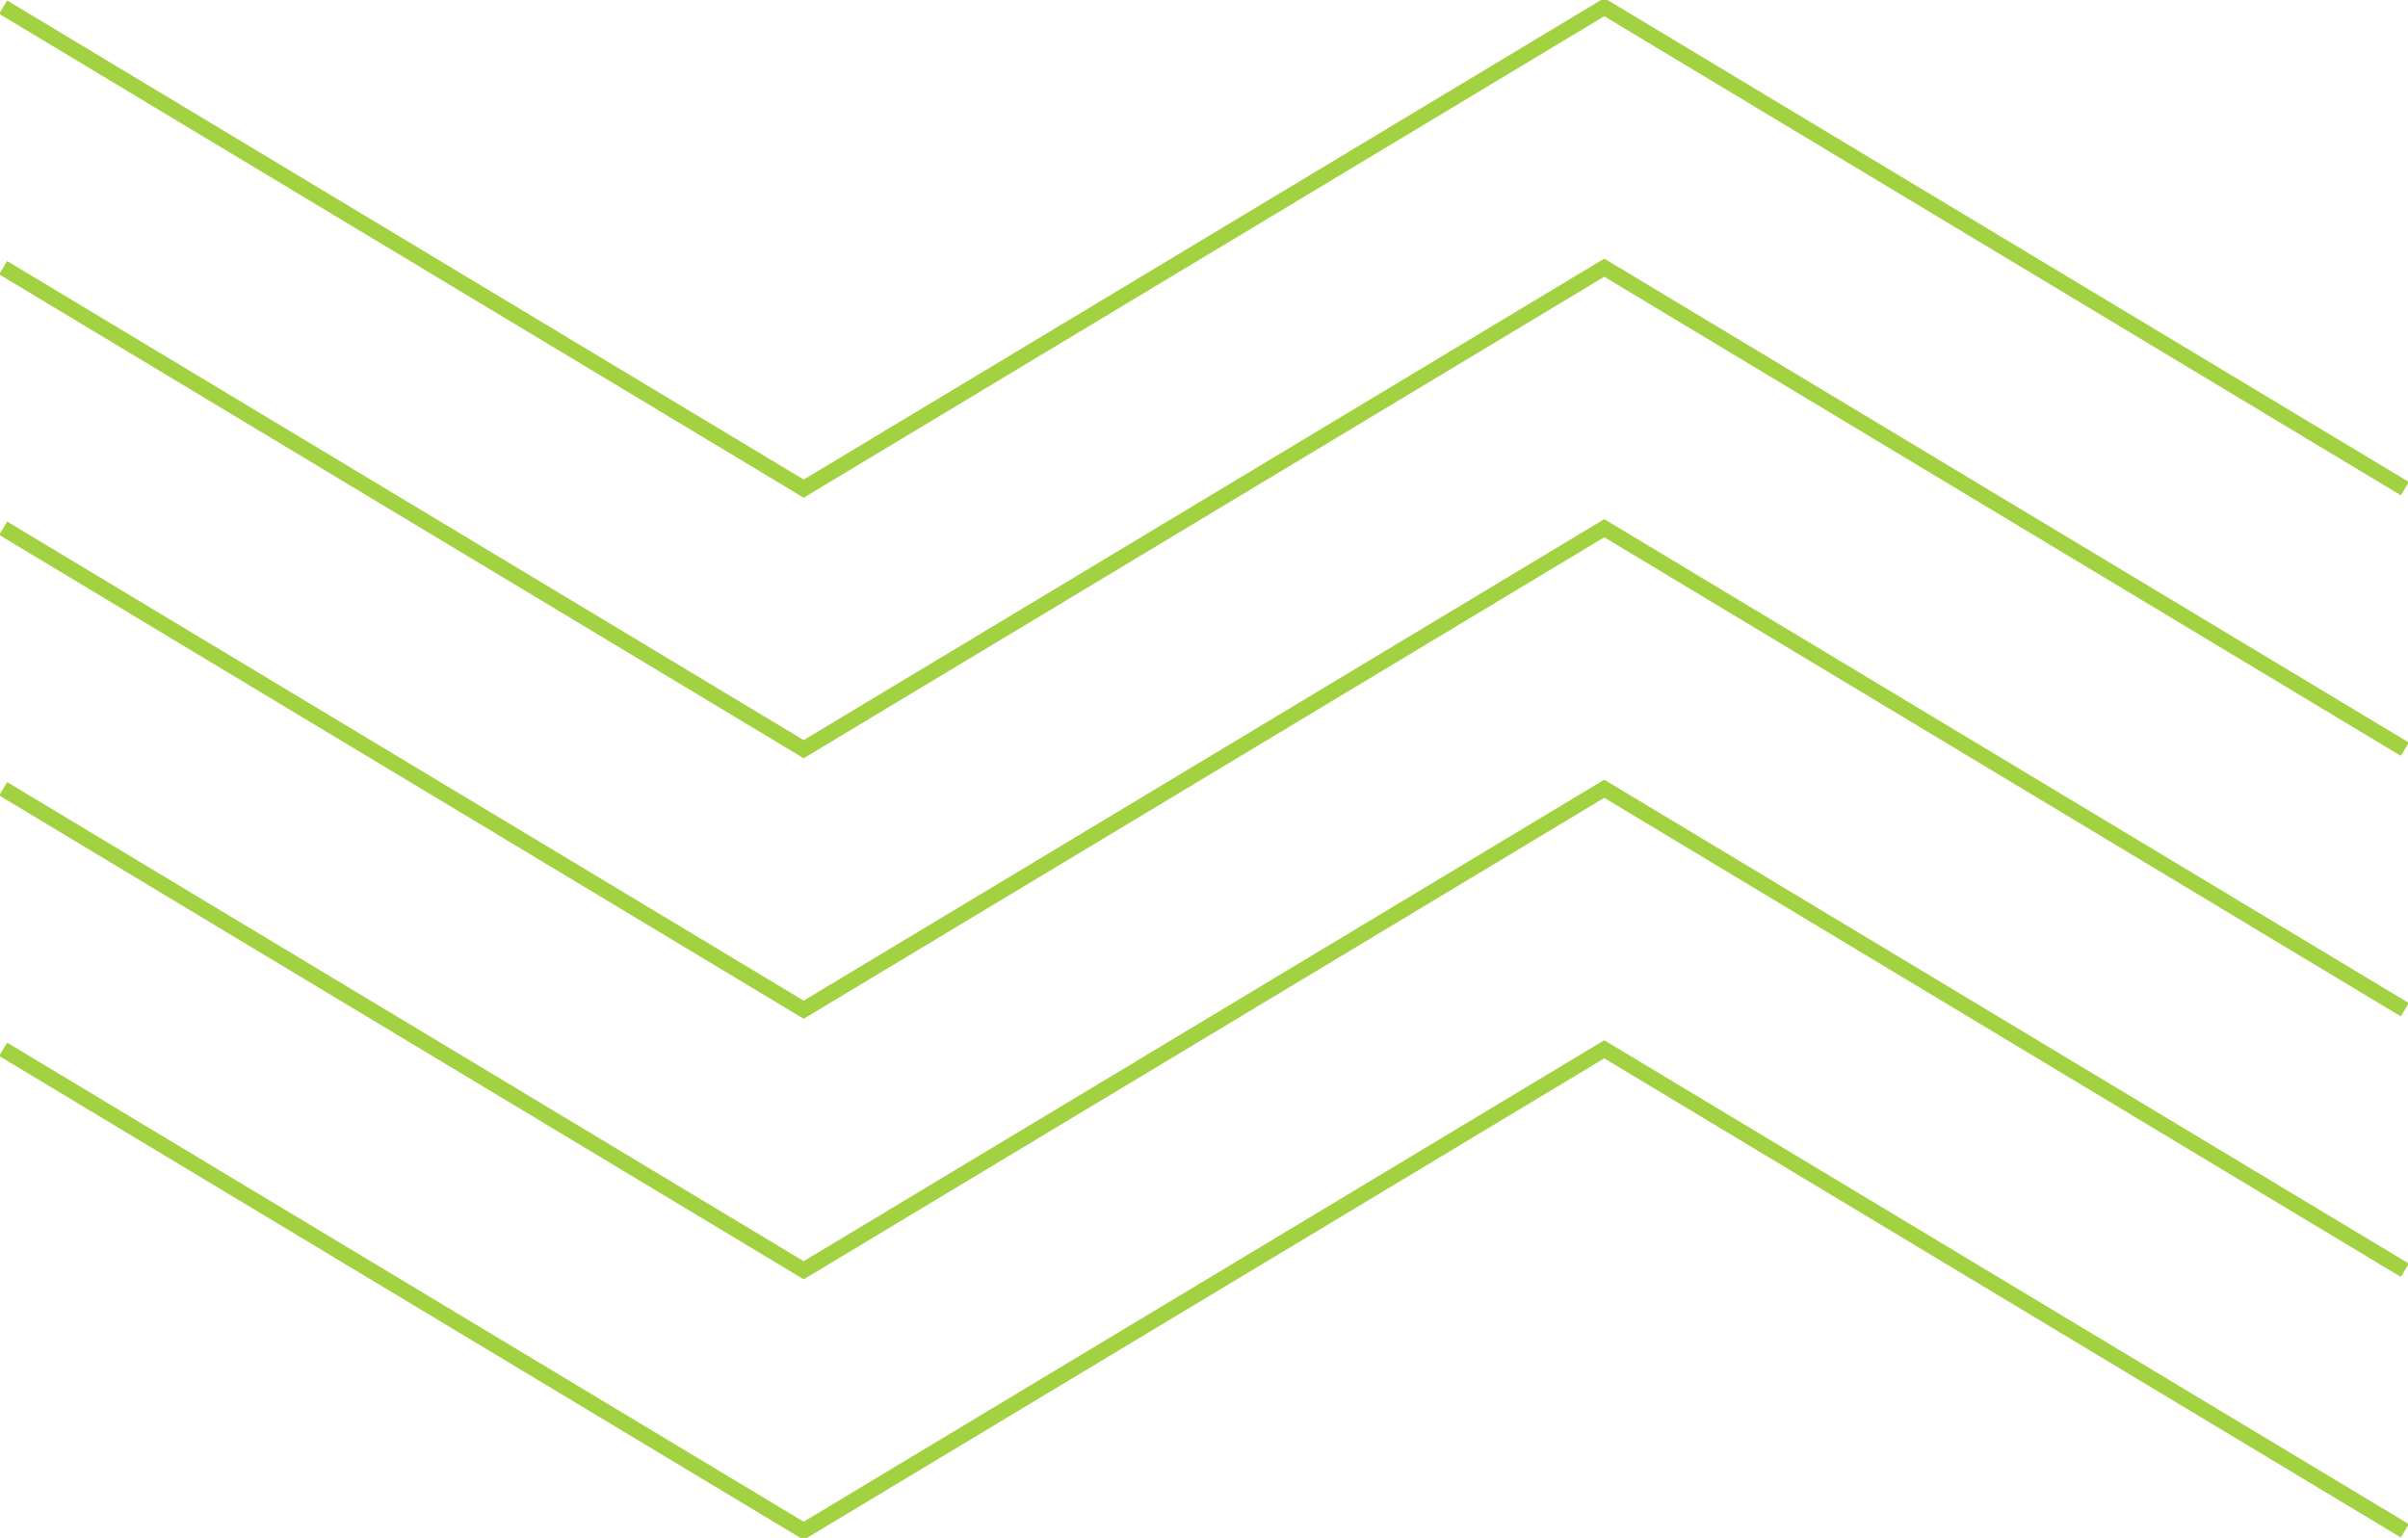 <svg xmlns="http://www.w3.org/2000/svg" xmlns:xlink="http://www.w3.org/1999/xlink" width="438.328" height="279.993" viewBox="0 0 438.328 279.993">
  <defs>
    <clipPath id="clip-path">
      <rect id="Rectangle_674" data-name="Rectangle 674" width="438.328" height="279.993" fill="none"/>
    </clipPath>
  </defs>
  <g id="Group_1783" data-name="Group 1783" clip-path="url(#clip-path)">
    <path id="Path_314" data-name="Path 314" d="M.215.487,145.936,88.145,291.665.487,437.394,88.145M.215,95.352l145.721,87.661L291.665,95.352l145.729,87.661M.215,47.921l145.721,87.658L291.665,47.921l145.729,87.658M.215,190.22l145.721,87.658L291.665,190.22l145.729,87.658M.215,142.786l145.721,87.658,145.729-87.658,145.729,87.658" transform="translate(0.359 0.814)" fill="none" stroke="#a2d241" stroke-miterlimit="10" stroke-width="2.83"/>
  </g>
</svg>
